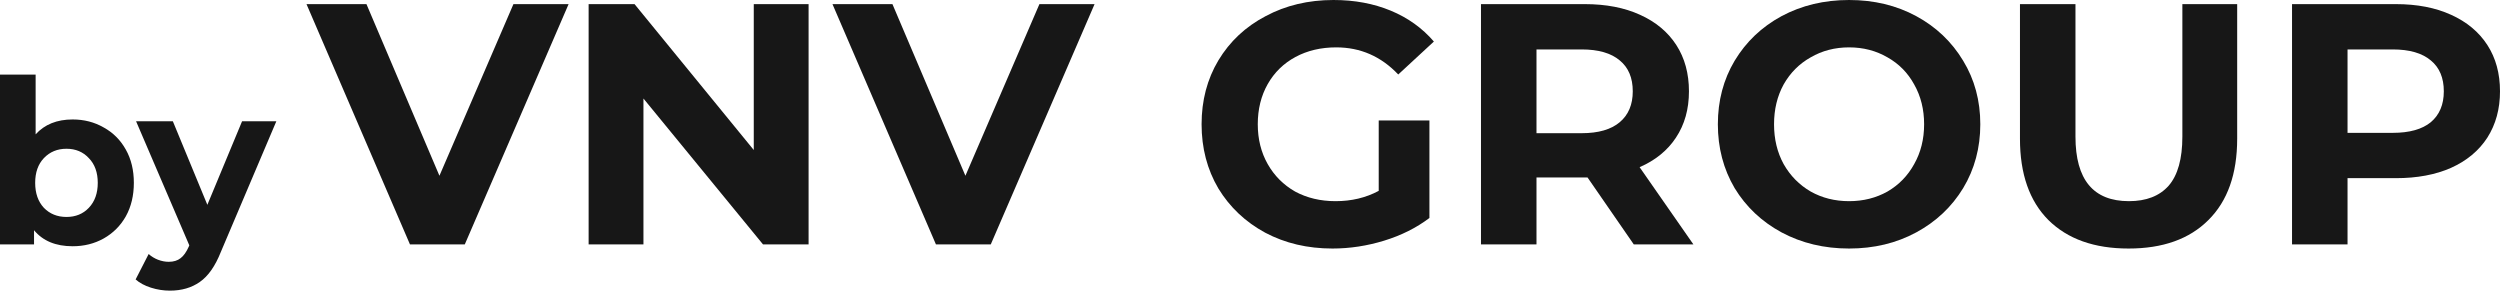<?xml version="1.0" encoding="UTF-8"?> <svg xmlns="http://www.w3.org/2000/svg" width="1000" height="117" viewBox="0 0 1000 117" fill="none"> <path d="M29.054 47.785C33.623 47.785 37.765 48.852 41.48 50.988C45.257 53.063 48.211 56.023 50.343 59.868C52.475 63.652 53.541 68.076 53.541 73.141C53.541 78.207 52.475 82.662 50.343 86.506C48.211 90.29 45.257 93.25 41.48 95.386C37.765 97.461 33.623 98.498 29.054 98.498C22.293 98.498 17.146 96.362 13.614 92.09V97.766H0V29.842H14.253V53.735C17.847 49.768 22.781 47.785 29.054 47.785ZM26.587 86.781C30.242 86.781 33.227 85.56 35.541 83.119C37.917 80.617 39.105 77.291 39.105 73.141C39.105 68.992 37.917 65.696 35.541 63.255C33.227 60.753 30.242 59.502 26.587 59.502C22.933 59.502 19.918 60.753 17.542 63.255C15.228 65.696 14.07 68.992 14.07 73.141C14.07 77.291 15.228 80.617 17.542 83.119C19.918 85.56 22.933 86.781 26.587 86.781Z" fill="#171717"></path> <path d="M110.533 48.517L88.331 100.787C86.077 106.462 83.275 110.46 79.925 112.779C76.636 115.098 72.646 116.257 67.957 116.257C65.398 116.257 62.87 115.86 60.373 115.067C57.875 114.274 55.835 113.175 54.252 111.772L59.459 101.611C60.556 102.587 61.804 103.35 63.205 103.899C64.667 104.449 66.099 104.723 67.499 104.723C69.449 104.723 71.032 104.235 72.251 103.258C73.469 102.343 74.565 100.787 75.539 98.59L75.722 98.132L54.434 48.517H69.144L82.94 81.93L96.828 48.517H110.533Z" fill="#171717"></path> <path d="M227.441 1.648L185.914 97.766H163.987L122.598 1.648H146.581L175.773 70.304L205.375 1.648H227.441Z" fill="#171717"></path> <path d="M323.436 1.648V97.766H305.208L257.378 39.408V97.766H235.45V1.648H253.815L301.508 60.005V1.648H323.436Z" fill="#171717"></path> <path d="M437.832 1.648L396.306 97.766H374.378L332.989 1.648H356.973L386.164 70.304L415.767 1.648H437.832Z" fill="#171717"></path> <path d="M551.486 48.196H571.771V87.193C566.564 91.129 560.532 94.15 553.679 96.255C546.827 98.361 539.928 99.413 532.987 99.413C523.027 99.413 514.07 97.308 506.121 93.097C498.172 88.795 491.915 82.891 487.345 75.384C482.869 67.786 480.634 59.227 480.634 49.707C480.634 40.187 482.869 31.673 487.345 24.167C491.915 16.569 498.219 10.665 506.262 6.454C514.3 2.151 523.346 0 533.394 0C541.803 0 549.428 1.419 556.281 4.257C563.138 7.094 568.893 11.214 573.552 16.615L559.299 29.797C552.447 22.565 544.179 18.949 534.491 18.949C528.37 18.949 522.933 20.231 518.185 22.794C513.433 25.357 509.73 28.973 507.082 33.641C504.434 38.31 503.108 43.665 503.108 49.707C503.108 55.657 504.434 60.966 507.082 65.635C509.73 70.304 513.386 73.965 518.045 76.62C522.797 79.183 528.187 80.465 534.219 80.465C540.612 80.465 546.368 79.091 551.486 76.346V48.196Z" fill="#171717"></path> <path d="M653.515 97.766L635.016 70.99H614.595V97.766H592.393V1.648H633.919C642.416 1.648 649.77 3.067 655.985 5.904C662.289 8.742 667.13 12.77 670.51 17.988C673.889 23.206 675.581 29.385 675.581 36.525C675.581 43.665 673.847 49.844 670.374 55.062C666.994 60.188 662.153 64.124 655.844 66.871L677.362 97.766H653.515ZM653.107 36.525C653.107 31.124 651.368 27.005 647.895 24.167C644.427 21.238 639.356 19.773 632.686 19.773H614.595V53.277H632.686C639.356 53.277 644.427 51.812 647.895 48.883C651.368 45.954 653.107 41.834 653.107 36.525Z" fill="#171717"></path> <path d="M739.632 99.413C729.673 99.413 720.674 97.263 712.631 92.96C704.682 88.658 698.425 82.753 693.855 75.247C689.379 67.649 687.144 59.135 687.144 49.707C687.144 40.278 689.379 31.811 693.855 24.304C698.425 16.706 704.682 10.756 712.631 6.454C720.674 2.151 729.673 0 739.632 0C749.592 0 758.544 2.151 766.493 6.454C774.442 10.756 780.699 16.706 785.269 24.304C789.838 31.811 792.121 40.278 792.121 49.707C792.121 59.135 789.838 67.649 785.269 75.247C780.699 82.753 774.442 88.658 766.493 92.96C758.544 97.263 749.592 99.413 739.632 99.413ZM739.632 80.465C745.294 80.465 750.412 79.183 754.982 76.62C759.547 73.965 763.114 70.304 765.673 65.635C768.321 60.966 769.647 55.657 769.647 49.707C769.647 43.757 768.321 38.447 765.673 33.779C763.114 29.11 759.547 25.494 754.982 22.931C750.412 20.276 745.294 18.949 739.632 18.949C733.966 18.949 728.852 20.276 724.283 22.931C719.713 25.494 716.104 29.11 713.456 33.779C710.897 38.447 709.617 43.757 709.617 49.707C709.617 55.657 710.897 60.966 713.456 65.635C716.104 70.304 719.713 73.965 724.283 76.62C728.852 79.183 733.966 80.465 739.632 80.465Z" fill="#171717"></path> <path d="M851.429 99.413C837.725 99.413 827.034 95.615 819.361 88.017C811.778 80.419 807.986 69.571 807.986 55.474V1.648H830.188V54.65C830.188 71.86 837.312 80.465 851.565 80.465C858.511 80.465 863.807 78.405 867.463 74.286C871.119 70.075 872.947 63.529 872.947 54.65V1.648H894.872V55.474C894.872 69.571 891.038 80.419 883.361 88.017C875.778 95.615 865.134 99.413 851.429 99.413Z" fill="#171717"></path> <path d="M958.338 1.648C966.835 1.648 974.189 3.067 980.404 5.904C986.708 8.742 991.549 12.77 994.933 17.988C998.313 23.206 1000 29.385 1000 36.525C1000 43.574 998.313 49.753 994.933 55.062C991.549 60.28 986.708 64.308 980.404 67.145C974.189 69.892 966.835 71.265 958.338 71.265H939.014V97.766H916.812V1.648H958.338ZM957.105 53.14C963.775 53.14 968.846 51.721 972.319 48.883C975.792 45.954 977.526 41.834 977.526 36.525C977.526 31.124 975.792 27.005 972.319 24.167C968.846 21.238 963.775 19.773 957.105 19.773H939.014V53.14H957.105Z" fill="#171717"></path> </svg> 